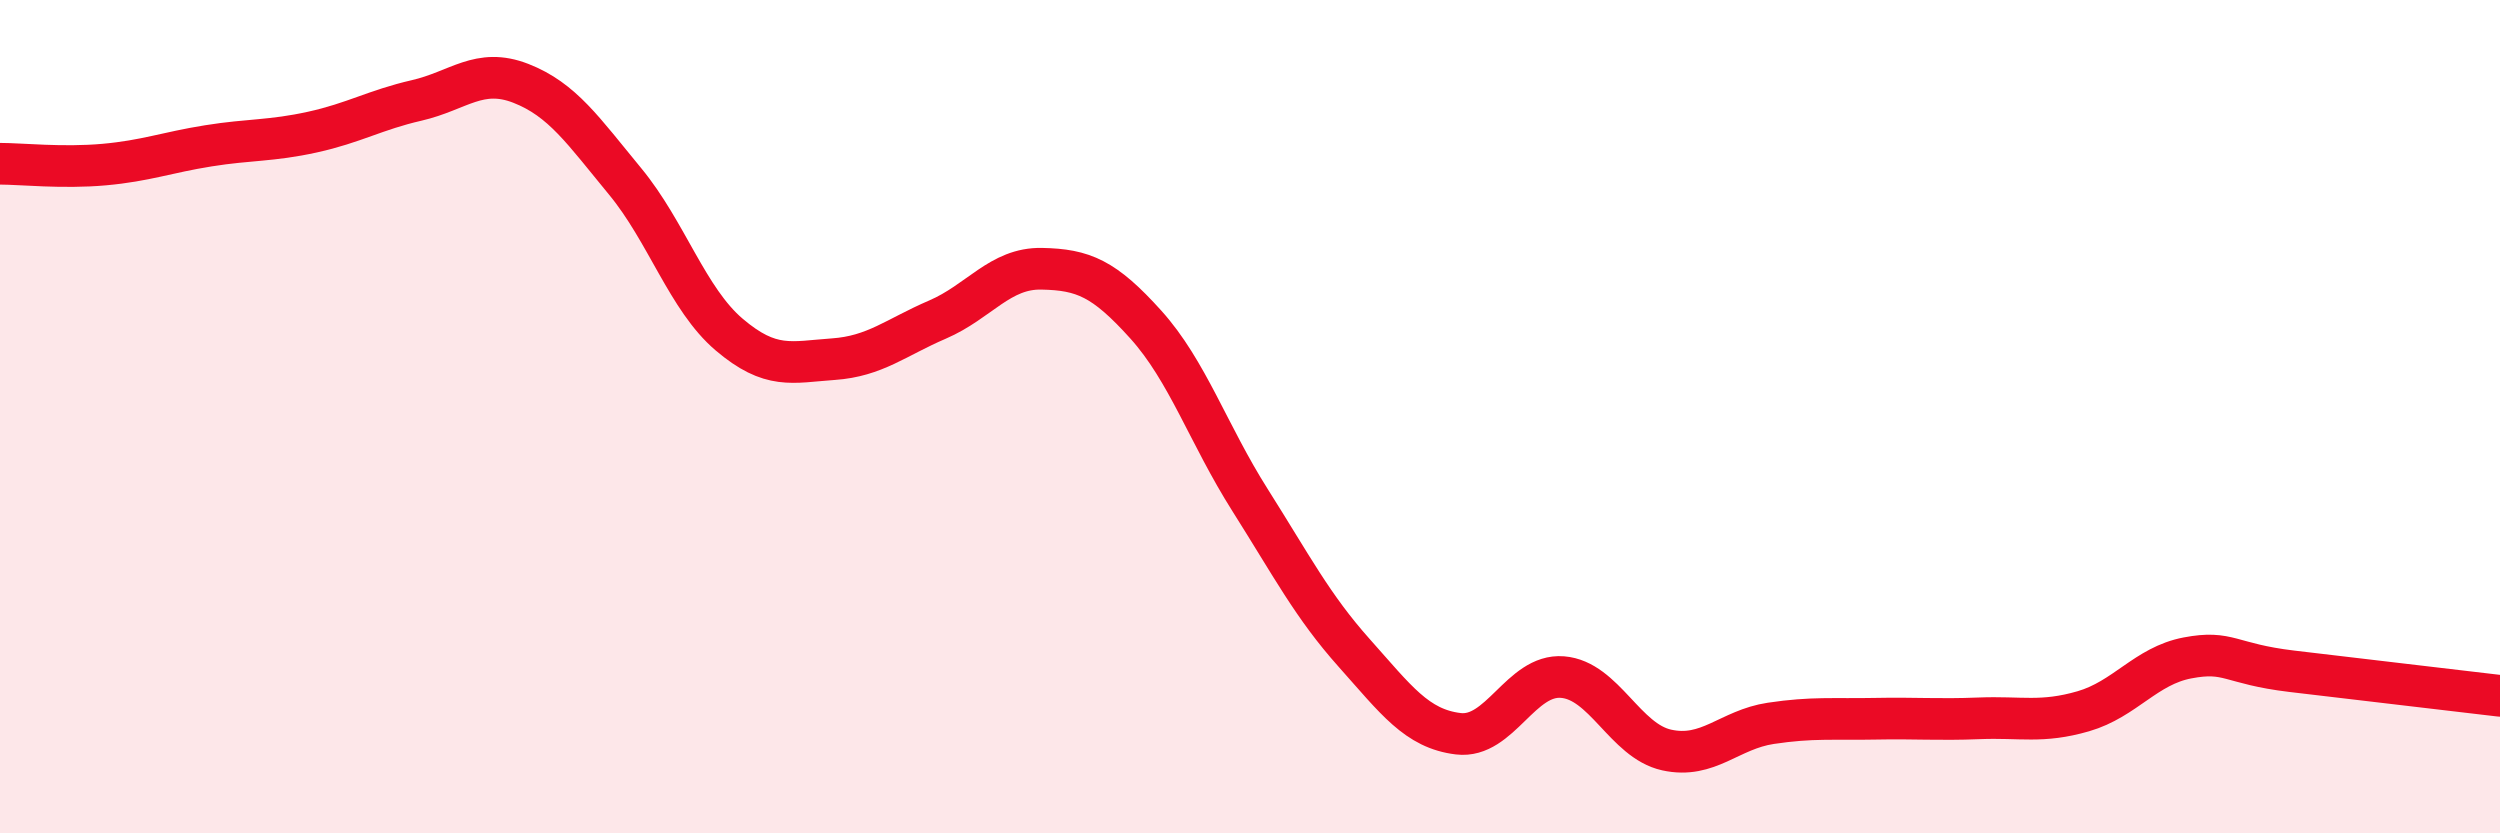 
    <svg width="60" height="20" viewBox="0 0 60 20" xmlns="http://www.w3.org/2000/svg">
      <path
        d="M 0,3.93 C 0.5,3.93 1.5,4.04 2.5,3.95 C 3.5,3.86 4,3.66 5,3.5 C 6,3.34 6.5,3.39 7.5,3.17 C 8.5,2.95 9,2.64 10,2.41 C 11,2.18 11.5,1.61 12.5,2 C 13.5,2.39 14,3.14 15,4.35 C 16,5.56 16.5,7.18 17.5,8.03 C 18.5,8.88 19,8.69 20,8.62 C 21,8.55 21.5,8.1 22.5,7.67 C 23.5,7.24 24,6.43 25,6.45 C 26,6.47 26.5,6.68 27.5,7.79 C 28.5,8.9 29,10.42 30,12 C 31,13.58 31.5,14.55 32.5,15.67 C 33.5,16.79 34,17.49 35,17.61 C 36,17.73 36.5,16.17 37.5,16.25 C 38.5,16.33 39,17.78 40,18 C 41,18.22 41.5,17.51 42.5,17.36 C 43.5,17.21 44,17.27 45,17.25 C 46,17.23 46.5,17.28 47.5,17.24 C 48.5,17.2 49,17.36 50,17.07 C 51,16.78 51.5,15.98 52.5,15.79 C 53.5,15.6 53.5,15.93 55,16.11 C 56.5,16.29 59,16.58 60,16.7L60 20L0 20Z"
        fill="#EB0A25"
        opacity="0.1"
        stroke-linecap="round"
        stroke-linejoin="round"
      />
      <path
        d="M 0,3.93 C 0.5,3.93 1.5,4.04 2.5,3.95 C 3.5,3.86 4,3.66 5,3.5 C 6,3.34 6.5,3.39 7.5,3.17 C 8.5,2.95 9,2.64 10,2.41 C 11,2.18 11.5,1.61 12.5,2 C 13.5,2.39 14,3.14 15,4.35 C 16,5.56 16.5,7.18 17.5,8.03 C 18.5,8.88 19,8.69 20,8.62 C 21,8.55 21.5,8.1 22.5,7.67 C 23.5,7.24 24,6.43 25,6.45 C 26,6.47 26.5,6.68 27.5,7.79 C 28.5,8.9 29,10.42 30,12 C 31,13.58 31.5,14.55 32.5,15.67 C 33.5,16.79 34,17.49 35,17.61 C 36,17.73 36.5,16.17 37.5,16.25 C 38.5,16.33 39,17.78 40,18 C 41,18.22 41.5,17.51 42.5,17.36 C 43.5,17.21 44,17.27 45,17.25 C 46,17.23 46.5,17.28 47.5,17.24 C 48.5,17.2 49,17.36 50,17.07 C 51,16.78 51.5,15.98 52.5,15.79 C 53.5,15.6 53.5,15.93 55,16.11 C 56.5,16.29 59,16.58 60,16.7"
        stroke="#EB0A25"
        stroke-width="1"
        fill="none"
        stroke-linecap="round"
        stroke-linejoin="round"
      />
    </svg>
  